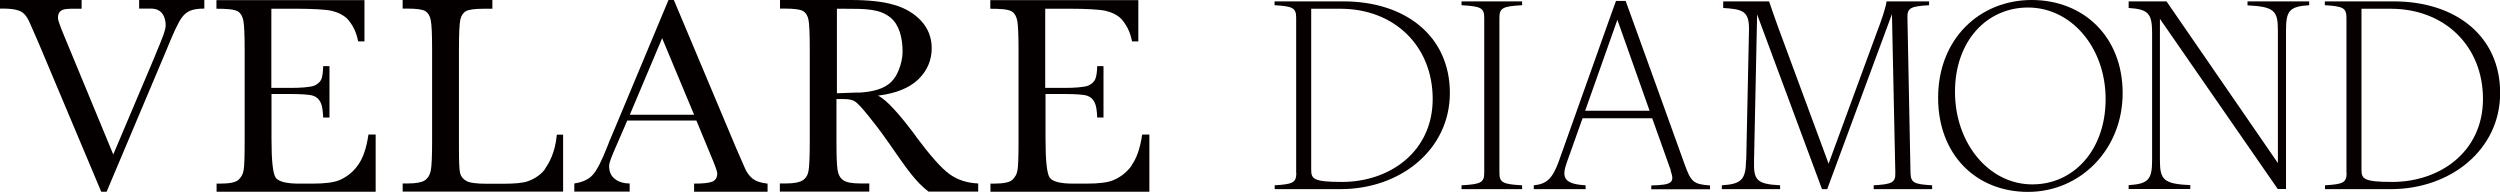 <?xml version="1.0" encoding="UTF-8"?><svg id="_圖層_2" xmlns="http://www.w3.org/2000/svg" viewBox="0 0 162.98 12.51"><defs><style>.cls-1{fill:#040000;}.cls-2{fill:#060001;}</style></defs><g id="_圖層_2-2"><path class="cls-1" d="m35.55,11c-.27.37-.64.63-1.12.81-.32.12-.86.17-1.73.17h-.93c-.7,0-1.17-.06-1.38-.19-.21-.12-.35-.3-.4-.52-.05-.22-.07-.78-.07-1.66V3.21c0-1.01.03-1.66.09-1.93.06-.27.19-.46.38-.56.19-.1.59-.15,1.18-.15h.53V0h-5.85v.56h.26c.63,0,1.02.05,1.21.16.18.11.31.31.36.59.06.28.09.92.09,1.89v5.99c0,1.02-.03,1.67-.09,1.95-.06.28-.19.49-.39.62-.2.13-.57.2-1.09.2h-.35v.53h10.46v-3.71h-.41c-.1,1.2-.56,1.94-.76,2.2Z"/><path class="cls-1" d="m48.57,10.98l-.56-1.28L43.93,0h-.35l-3.54,8.47c-.26.6-.4.95-.43,1.04-.37.95-.69,1.58-.96,1.88-.26.3-.67.49-1.21.57v.53h3.61v-.53c-.39,0-.71-.1-.96-.29-.25-.19-.38-.47-.38-.84,0-.26.19-.68.47-1.33.1-.23.21-.49.34-.78l.37-.86h4.51s.94,2.27.94,2.27c.28.66.42,1.05.42,1.18,0,.26-.11.44-.32.53-.21.09-.61.13-1.19.13v.53h4.79v-.53c-.42-.04-.74-.15-.96-.31-.21-.17-.39-.4-.51-.68Zm-7.51-3.5h0s2.11-5,2.11-5v.02s2.08,4.98,2.08,4.98h-4.19Z"/><path class="cls-1" d="m59.74,8.92c-1.13-1.52-1.96-2.42-2.47-2.67h-.03s.03-.02.03-.02c1.13-.14,2-.49,2.59-1.05.58-.56.88-1.25.88-2.04,0-.68-.23-1.27-.67-1.76-.45-.49-1.04-.85-1.77-1.06-.73-.22-1.68-.32-2.84-.32-.68,0-1.61,0-2.78,0h-1.83v.56h.29c.63,0,1.02.05,1.21.16.19.11.31.31.36.59.05.28.08.92.08,1.89v5.99c0,1.02-.03,1.67-.08,1.95-.05.28-.18.49-.39.62-.2.13-.57.2-1.09.2h-.39v.53h5.83v-.53h-.58c-.55,0-.93-.07-1.13-.22-.2-.15-.32-.37-.36-.67-.05-.3-.07-.94-.07-1.89v-2.72h.5c.33,0,.58.06.73.17.16.11.45.42.86.93.41.51.82,1.04,1.2,1.59l.2.28c1.08,1.56,1.68,2.43,2.51,3.06h3.24v-.53c-.72-.03-1.35-.23-1.87-.61-.53-.38-1.26-1.21-2.18-2.44Zm-3.78-2.89c-.47.02-.94.04-1.4.05h0V.57h.45c1.44,0,2.35,0,3.06.59.56.47.77,1.33.77,2.18,0,.49-.11.86-.24,1.2-.13.34-.3.61-.52.82-.22.21-.51.37-.86.48-.35.11-.78.18-1.25.2Z"/><path class="cls-1" d="m23.32,10.79c-.33.45-.73.76-1.21.96-.36.15-.95.22-1.71.22h-.91c-.82,0-1.32-.13-1.51-.38-.19-.26-.28-1.09-.28-2.56v-2.9h1.35c.5,0,1.14.03,1.36.11.22.07.39.22.5.46.09.18.14.49.16.96h.41v-3.35h-.41c-.01.38-.05.65-.1.8-.07.21-.23.36-.47.47-.26.11-.97.15-1.5.15h-1.31V.57h1.7c.84,0,1.86.04,2.25.14.34.08.82.27,1.11.64.31.4.49.8.6,1.35h.41V.01h-9.65v.56c.56,0,1.16.02,1.41.18.18.12.3.33.35.62.05.29.08.89.08,1.84v5.99c0,1.02-.02,1.66-.07,1.91-.04.25-.16.45-.34.62-.18.16-.58.24-1.18.24h-.24v.53h10.37v-3.73h-.47c-.13.9-.36,1.56-.7,2.02Z"/><path class="cls-1" d="m73.78,10.79c-.33.45-.73.76-1.21.96-.36.15-.95.22-1.71.22h-.91c-.82,0-1.32-.13-1.51-.38-.19-.26-.28-1.09-.28-2.56v-2.9h1.35c.5,0,1.14.03,1.36.11.22.07.39.22.5.46.09.18.14.49.16.96h.41v-3.35h-.41c-.01.38-.05.65-.11.8-.07.21-.23.36-.47.47-.26.11-.97.15-1.5.15h-1.31V.57h1.7c.84,0,1.86.04,2.25.14.34.08.82.26,1.11.64.31.4.49.8.6,1.35h.41V.01h-9.65v.56c.56,0,1.16.02,1.41.18.18.12.3.33.35.62.05.29.08.89.08,1.84v5.99c0,1.02-.02,1.66-.07,1.91-.04.25-.16.45-.34.62-.18.16-.58.24-1.18.24h-.24v.53h10.36v-3.73h-.47c-.13.9-.36,1.56-.7,2.02Z"/><path class="cls-1" d="m13.08,0h-4.01v.56h.72c.26,0,.46.03.65.18.25.2.36.55.36.92,0,.31-.23.86-.61,1.77-.05.12-.1.24-.15.37l-2.66,6.28v-.02s-3.18-7.68-3.18-7.68c-.28-.66-.41-1.05-.42-1.18-.01-.32.1-.47.31-.56.13-.05.33-.07.54-.07h.69V0H0v.56h.18c.74,0,1.1.11,1.32.28.21.17.33.4.46.69l.56,1.28,4.08,9.69h.35l3.56-8.43.16-.38c.15-.36.25-.58.28-.67.37-.9.68-1.59.93-1.91.29-.36.6-.55,1.44-.55h0V0h-.24Z"/><path class="cls-2" d="m84.5,11.27V1.15c0-.64-.24-.74-1.41-.81V.09h4.49c4.05,0,6.94,2.27,6.94,5.97s-3.23,6.27-7.12,6.27h-4.3v-.25c1.18-.07,1.41-.17,1.41-.81Zm2.99.59c3.11,0,5.91-1.97,5.91-5.41s-2.49-5.88-6.02-5.88h-1.9v10.5c0,.59.15.79,2,.79Z"/><path class="cls-2" d="m96.76,11.27V1.15c0-.64-.24-.74-1.48-.81V.09h3.95v.25c-1.24.07-1.48.17-1.48.81v10.12c0,.64.24.74,1.48.81v.25h-3.95v-.25c1.24-.07,1.48-.17,1.48-.81Z"/><path class="cls-2" d="m108.92,11.1l-1.21-3.39h-4.54l-1.03,2.89c-.34.96-.2,1.4,1.23,1.48v.25h-3.38v-.25c.81-.08,1.21-.4,1.63-1.56l3.5-9.83.23-.63c.17,0,.44,0,.63,0,.13.33,3.84,10.64,3.84,10.64.42,1.16.57,1.31,1.66,1.39v.25h-3.83v-.25c1.38-.03,1.53-.2,1.26-.97Zm-1.38-3.88l-2.1-5.93-2.1,5.93h4.2Z"/><path class="cls-2" d="m113.84,10.44l.18-8.46c.03-1.26-.4-1.38-1.68-1.46V.09h2.99c.17.5.37,1.08.6,1.71l3.28,8.87,3.14-8.55c.29-.74.59-1.63.64-2.03h2.77v.25c-1.18.07-1.43.17-1.41.81l.2,10.12c.02.64.22.74,1.41.81v.25h-3.81v-.25c1.18-.07,1.43-.17,1.41-.81l-.22-10.35-4.22,11.41h-.34l-4.23-11.39-.2,9.51c-.03,1.26.12,1.55,1.7,1.63v.25h-3.8v-.25c1.28-.08,1.56-.37,1.58-1.63Z"/><path class="cls-2" d="m126.35,6.37c0-3.85,2.72-6.37,6.1-6.37s5.93,2.39,5.93,6.07-2.76,6.44-6.17,6.44-5.86-2.45-5.86-6.13Zm6.15,5.65c2.67,0,4.77-2.22,4.77-5.56s-2.22-5.97-5.06-5.97c-2.67,0-4.76,2.16-4.76,5.5s2.2,6.03,5.04,6.03Z"/><path class="cls-2" d="m140.3,10.44V2.15c0-1.26-.24-1.55-1.53-1.63V.09h2.47l7.26,10.54V1.98c0-1.26-.22-1.55-1.98-1.63V.09h4.02v.25c-1.29.08-1.51.37-1.51,1.63v10.35h-.54l-7.68-11.09v9.21c0,1.26.22,1.55,1.98,1.63v.25h-4.02v-.25c1.29-.08,1.53-.37,1.53-1.63Z"/><path class="cls-2" d="m152.97,11.27V1.15c0-.64-.24-.74-1.41-.81V.09h4.49c4.05,0,6.94,2.27,6.94,5.97s-3.23,6.27-7.12,6.27h-4.3v-.25c1.18-.07,1.41-.17,1.41-.81Zm2.99.59c3.11,0,5.91-1.97,5.91-5.41s-2.49-5.88-6.02-5.88h-1.9v10.5c0,.59.15.79,2,.79Z"/></g></svg>